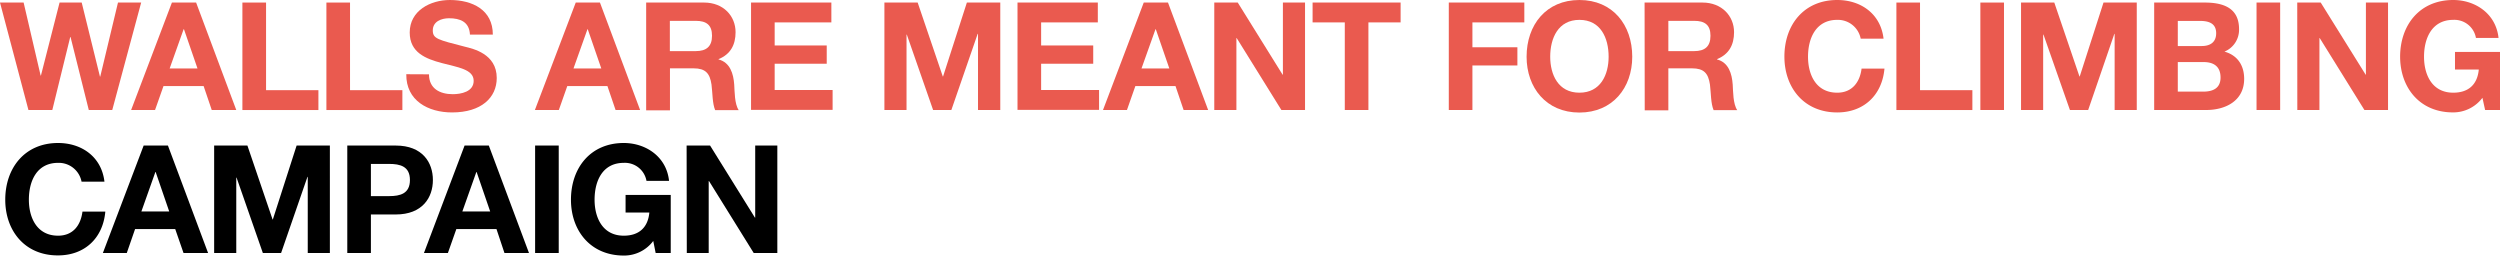 <svg xmlns="http://www.w3.org/2000/svg" viewBox="0 0 684.81 70"><defs><style>.cls-1{fill:#ea5a4f;}</style></defs><title>campaign_tit_pc</title><g id="レイヤー_2" data-name="レイヤー 2"><g id="contents"><path class="cls-1" d="M30.75,30.13H24.32l-5-20h-.08l-4.91,20H7.79L0,.7H6.47l4.66,20h.08L16.32.7h6.06l5,20.28h.08L32.32.7h6.35Z"/><path class="cls-1" d="M47.09.7h6.63l11,29.43H58l-2.22-6.55h-11l-2.31,6.55H35.92Zm-.62,18.06H54.1L50.39,8H50.3Z"/><path class="cls-1" d="M66.4.7h6.48v24H87.22v5.44H66.4Z"/><path class="cls-1" d="M89.41.7h6.47v24h14.34v5.44H89.41Z"/><path class="cls-1" d="M117.51,20.36c0,3.92,3,5.44,6.51,5.44,2.27,0,5.73-.66,5.73-3.66,0-3.18-4.41-3.71-8.74-4.87s-8.78-2.84-8.78-8.37c0-6,5.69-8.9,11-8.9C129.38,0,135,2.68,135,9.48h-6.27C128.56,5.94,126,5,123,5c-2.06,0-4.45.86-4.45,3.34,0,2.27,1.4,2.55,8.78,4.45,2.14.54,8.74,1.9,8.74,8.57,0,5.4-4.25,9.44-12.24,9.44-6.52,0-12.62-3.21-12.54-10.47Z"/><path class="cls-1" d="M157.71.7h6.63l11,29.43h-6.72l-2.23-6.55h-11l-2.31,6.55h-6.56Zm-.62,18.06h7.62L161,8h-.08Z"/><path class="cls-1" d="M177,.7h15.87c5.28,0,8.62,3.67,8.62,8.12,0,3.46-1.4,6.06-4.66,7.38v.08c3.17.83,4.08,3.92,4.29,6.89.12,1.85.08,5.31,1.23,7H195.9c-.78-1.85-.7-4.7-1-7-.45-3.09-1.65-4.45-4.9-4.45h-6.48v11.5H177ZM183.49,14h7.09c2.89,0,4.46-1.24,4.46-4.21s-1.57-4.08-4.46-4.08h-7.09Z"/><path class="cls-1" d="M205.73.7h22V6.14H212.2v6.31h14.26v5H212.2v7.21h15.87v5.44H205.73Z"/><path class="cls-1" d="M242.26.7h9.11l6.88,20.24h.08L264.85.7H274V30.13H267.9V9.27h-.09L260.6,30.13h-5L248.4,9.48h-.08V30.13h-6.06Z"/><path class="cls-1" d="M278.72.7h22V6.14H285.19v6.31h14.27v5H285.19v7.21h15.87v5.44H278.72Z"/><path class="cls-1" d="M313.3.7h6.64l11,29.43h-6.72L322,23.58H311l-2.3,6.55h-6.56Zm-.62,18.06h7.63L316.6,8h-.08Z"/><path class="cls-1" d="M332.62.7h6.43l12.28,19.75h.09V.7h6.06V30.13H351l-12.24-19.7h-.08v19.7h-6.06Z"/><path class="cls-1" d="M368.37,6.14h-8.82V.7h24.11V6.14h-8.82v24h-6.47Z"/><path class="cls-1" d="M396.86.7h20.69V6.14H403.33v6.8h12.32v5H403.33V30.13h-6.47Z"/><path class="cls-1" d="M432.64,0c9.11,0,14.47,6.8,14.47,15.54,0,8.49-5.36,15.29-14.47,15.29S418.17,24,418.17,15.54C418.17,6.8,423.53,0,432.64,0Zm0,25.39c5.81,0,8-4.94,8-9.85,0-5.15-2.19-10.1-8-10.1s-8,5-8,10.1C424.64,20.45,426.83,25.39,432.64,25.39Z"/><path class="cls-1" d="M450.49.7h15.87C471.63.7,475,4.37,475,8.82c0,3.46-1.4,6.06-4.66,7.38v.08c3.18.83,4.08,3.92,4.29,6.89.12,1.85.08,5.31,1.24,7h-6.47c-.79-1.85-.71-4.7-1-7-.46-3.09-1.65-4.45-4.91-4.45H457v11.5h-6.47ZM457,14h7.09c2.88,0,4.45-1.24,4.45-4.21s-1.57-4.08-4.45-4.08H457Z"/><path class="cls-1" d="M509.69,10.59a6.37,6.37,0,0,0-6.43-5.15c-5.82,0-8,5-8,10.1,0,4.91,2.18,9.85,8,9.85,3.95,0,6.18-2.72,6.67-6.59h6.27c-.66,7.33-5.73,12-12.94,12-9.12,0-14.47-6.8-14.47-15.29C488.79,6.8,494.14,0,503.26,0c6.47,0,11.91,3.79,12.69,10.59Z"/><path class="cls-1" d="M519.47.7h6.47v24h14.34v5.44H519.47Z"/><path class="cls-1" d="M542.47.7h6.47V30.13h-6.47Z"/><path class="cls-1" d="M553.61.7h9.11l6.89,20.24h.08L576.2.7h9.11V30.13h-6.06V9.27h-.08L572,30.13h-5L559.76,9.48h-.09V30.13h-6.06Z"/><path class="cls-1" d="M590.08.7h13.85c5.61,0,9.4,1.81,9.4,7.3a6.46,6.46,0,0,1-4,6.14c3.59,1,5.4,3.79,5.4,7.46,0,6-5.07,8.53-10.39,8.53H590.08Zm6.47,11.91h6.56c2.26,0,3.95-1,3.95-3.5,0-2.8-2.14-3.38-4.45-3.38h-6.06Zm0,12.49h6.93c2.55,0,4.78-.82,4.78-3.87S606.36,17,603.6,17h-7.05Z"/><path class="cls-1" d="M618.12.7h6.47V30.13h-6.47Z"/><path class="cls-1" d="M629.27.7h6.43L648,20.45h.08V.7h6.06V30.13h-6.47l-12.24-19.7h-.08v19.7h-6.06Z"/><path class="cls-1" d="M680,26.79a10,10,0,0,1-8.08,4c-9.11,0-14.47-6.8-14.47-15.29C657.48,6.8,662.84,0,672,0c6,0,11.7,3.71,12.41,10.39h-6.19A6,6,0,0,0,672,5.44c-5.82,0-8,5-8,10.1,0,4.91,2.18,9.85,8,9.85,4.2,0,6.63-2.26,7-6.35h-6.52V14.22h12.37V30.13h-4.12Z"/><path d="M22.34,49.76a6.35,6.35,0,0,0-6.43-5.15c-5.81,0-8,4.94-8,10.1,0,4.9,2.19,9.85,8,9.85,4,0,6.18-2.72,6.68-6.6h6.26c-.65,7.34-5.73,12-12.94,12C6.8,70,1.44,63.2,1.44,54.71,1.44,46,6.8,39.17,15.91,39.17c6.47,0,11.91,3.79,12.7,10.59Z"/><path d="M39.35,39.87H46L57,69.3H50.27L48,62.75H37L34.73,69.3H28.18Zm-.62,18.05h7.62l-3.71-10.8h-.08Z"/><path d="M58.66,39.87h9.11l6.89,20.24h.08l6.51-20.24h9.11V69.3H84.3V48.44h-.08L77,69.3H72L64.8,48.65h-.08V69.3H58.66Z"/><path d="M95.13,39.87H108.4c7.34,0,10.18,4.66,10.18,9.44s-2.84,9.44-10.18,9.44h-6.8V69.3H95.13Zm6.47,13.85h5c3,0,5.69-.66,5.69-4.41s-2.68-4.41-5.69-4.41h-5Z"/><path d="M127.26,39.87h6.64l11,29.43h-6.72L136,62.75H125l-2.31,6.55h-6.56Zm-.61,18.05h7.62l-3.71-10.8h-.08Z"/><path d="M146.58,39.87h6.47V69.3h-6.47Z"/><path d="M178.94,66a9.93,9.93,0,0,1-8.07,4c-9.11,0-14.47-6.8-14.47-15.29,0-8.74,5.36-15.54,14.47-15.54,6,0,11.7,3.71,12.4,10.38h-6.18a6,6,0,0,0-6.22-4.94c-5.82,0-8,4.94-8,10.1,0,4.9,2.18,9.85,8,9.85,4.2,0,6.63-2.27,7-6.35h-6.51V53.39h12.37V69.3H179.6Z"/><path d="M188.08,39.87h6.43l12.28,19.74h.08V39.87h6.06V69.3h-6.47L194.22,49.6h-.09V69.3h-6Z"/></g></g></svg>